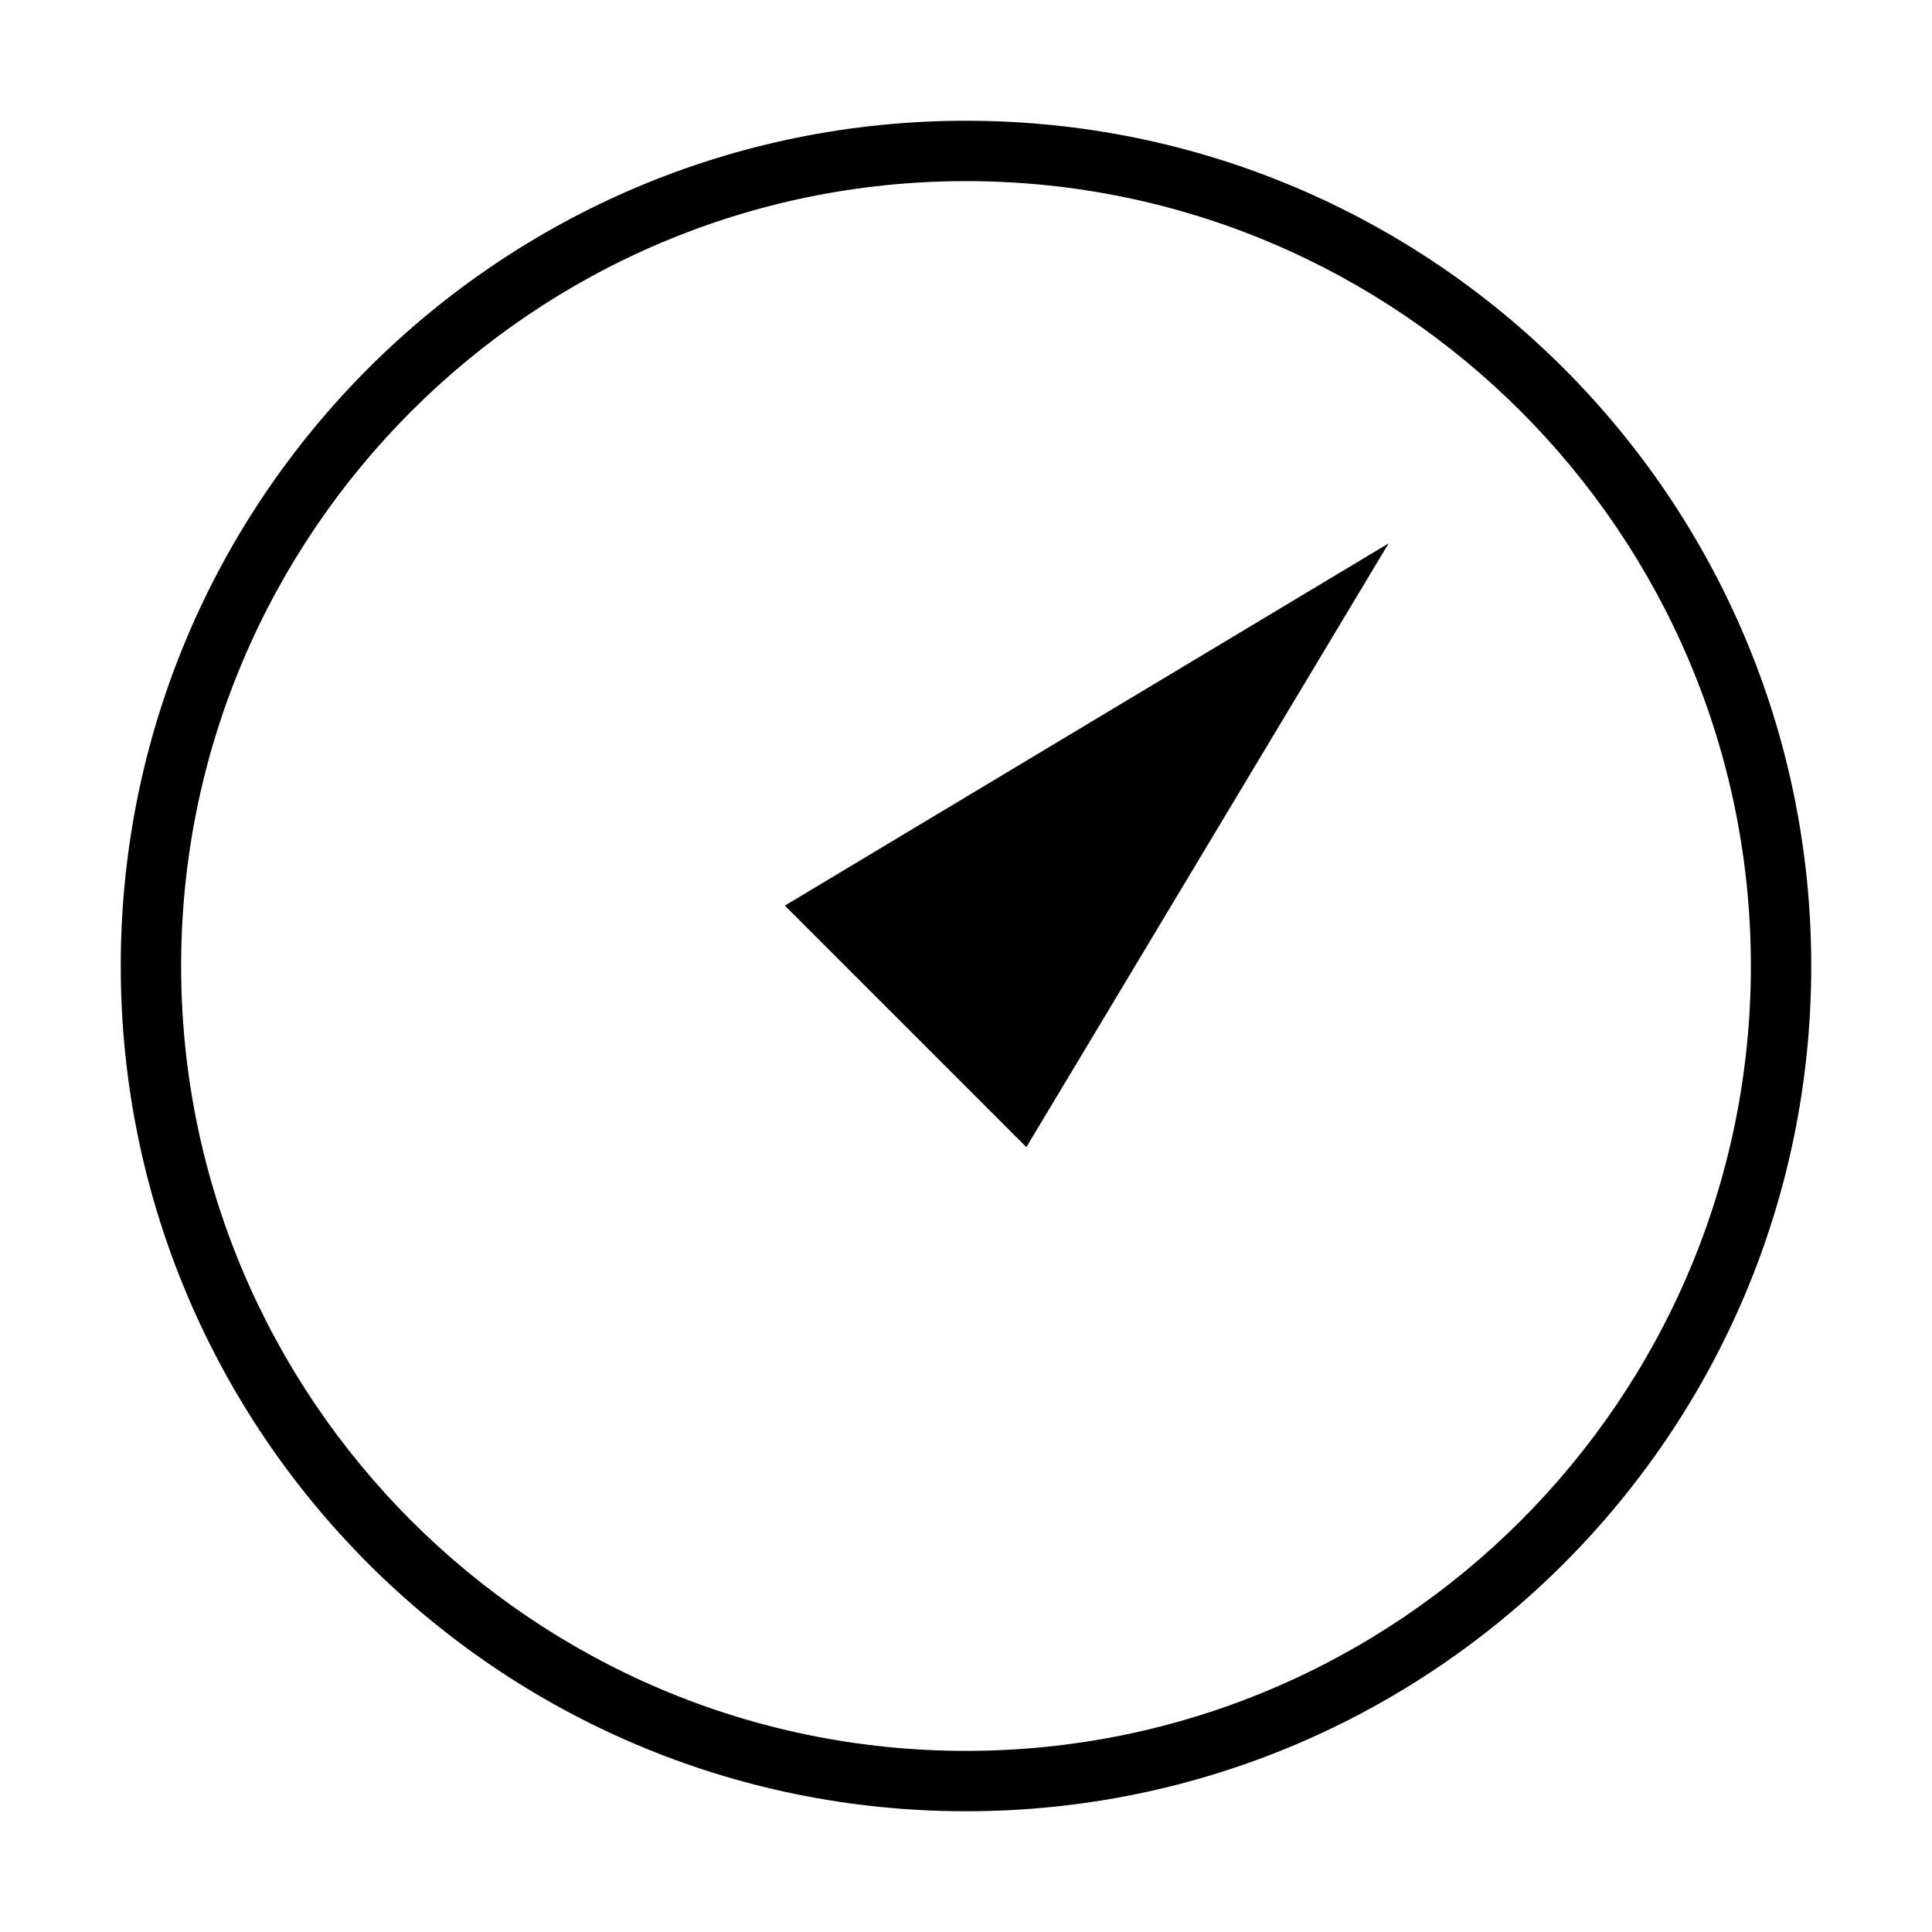 <svg xmlns="http://www.w3.org/2000/svg" viewBox="0 0 64 64"><path d="M32 4C16.535 4 4 16.536 4 32s12.535 28 28 28 28-12.536 28-28S47.465 4 32 4zm0 54C17.664 58 6 46.336 6 32S17.664 6 32 6s26 11.664 26 26-11.664 26-26 26z"/><path d="M30 34l4 4 12-20-20 12z"/></svg>